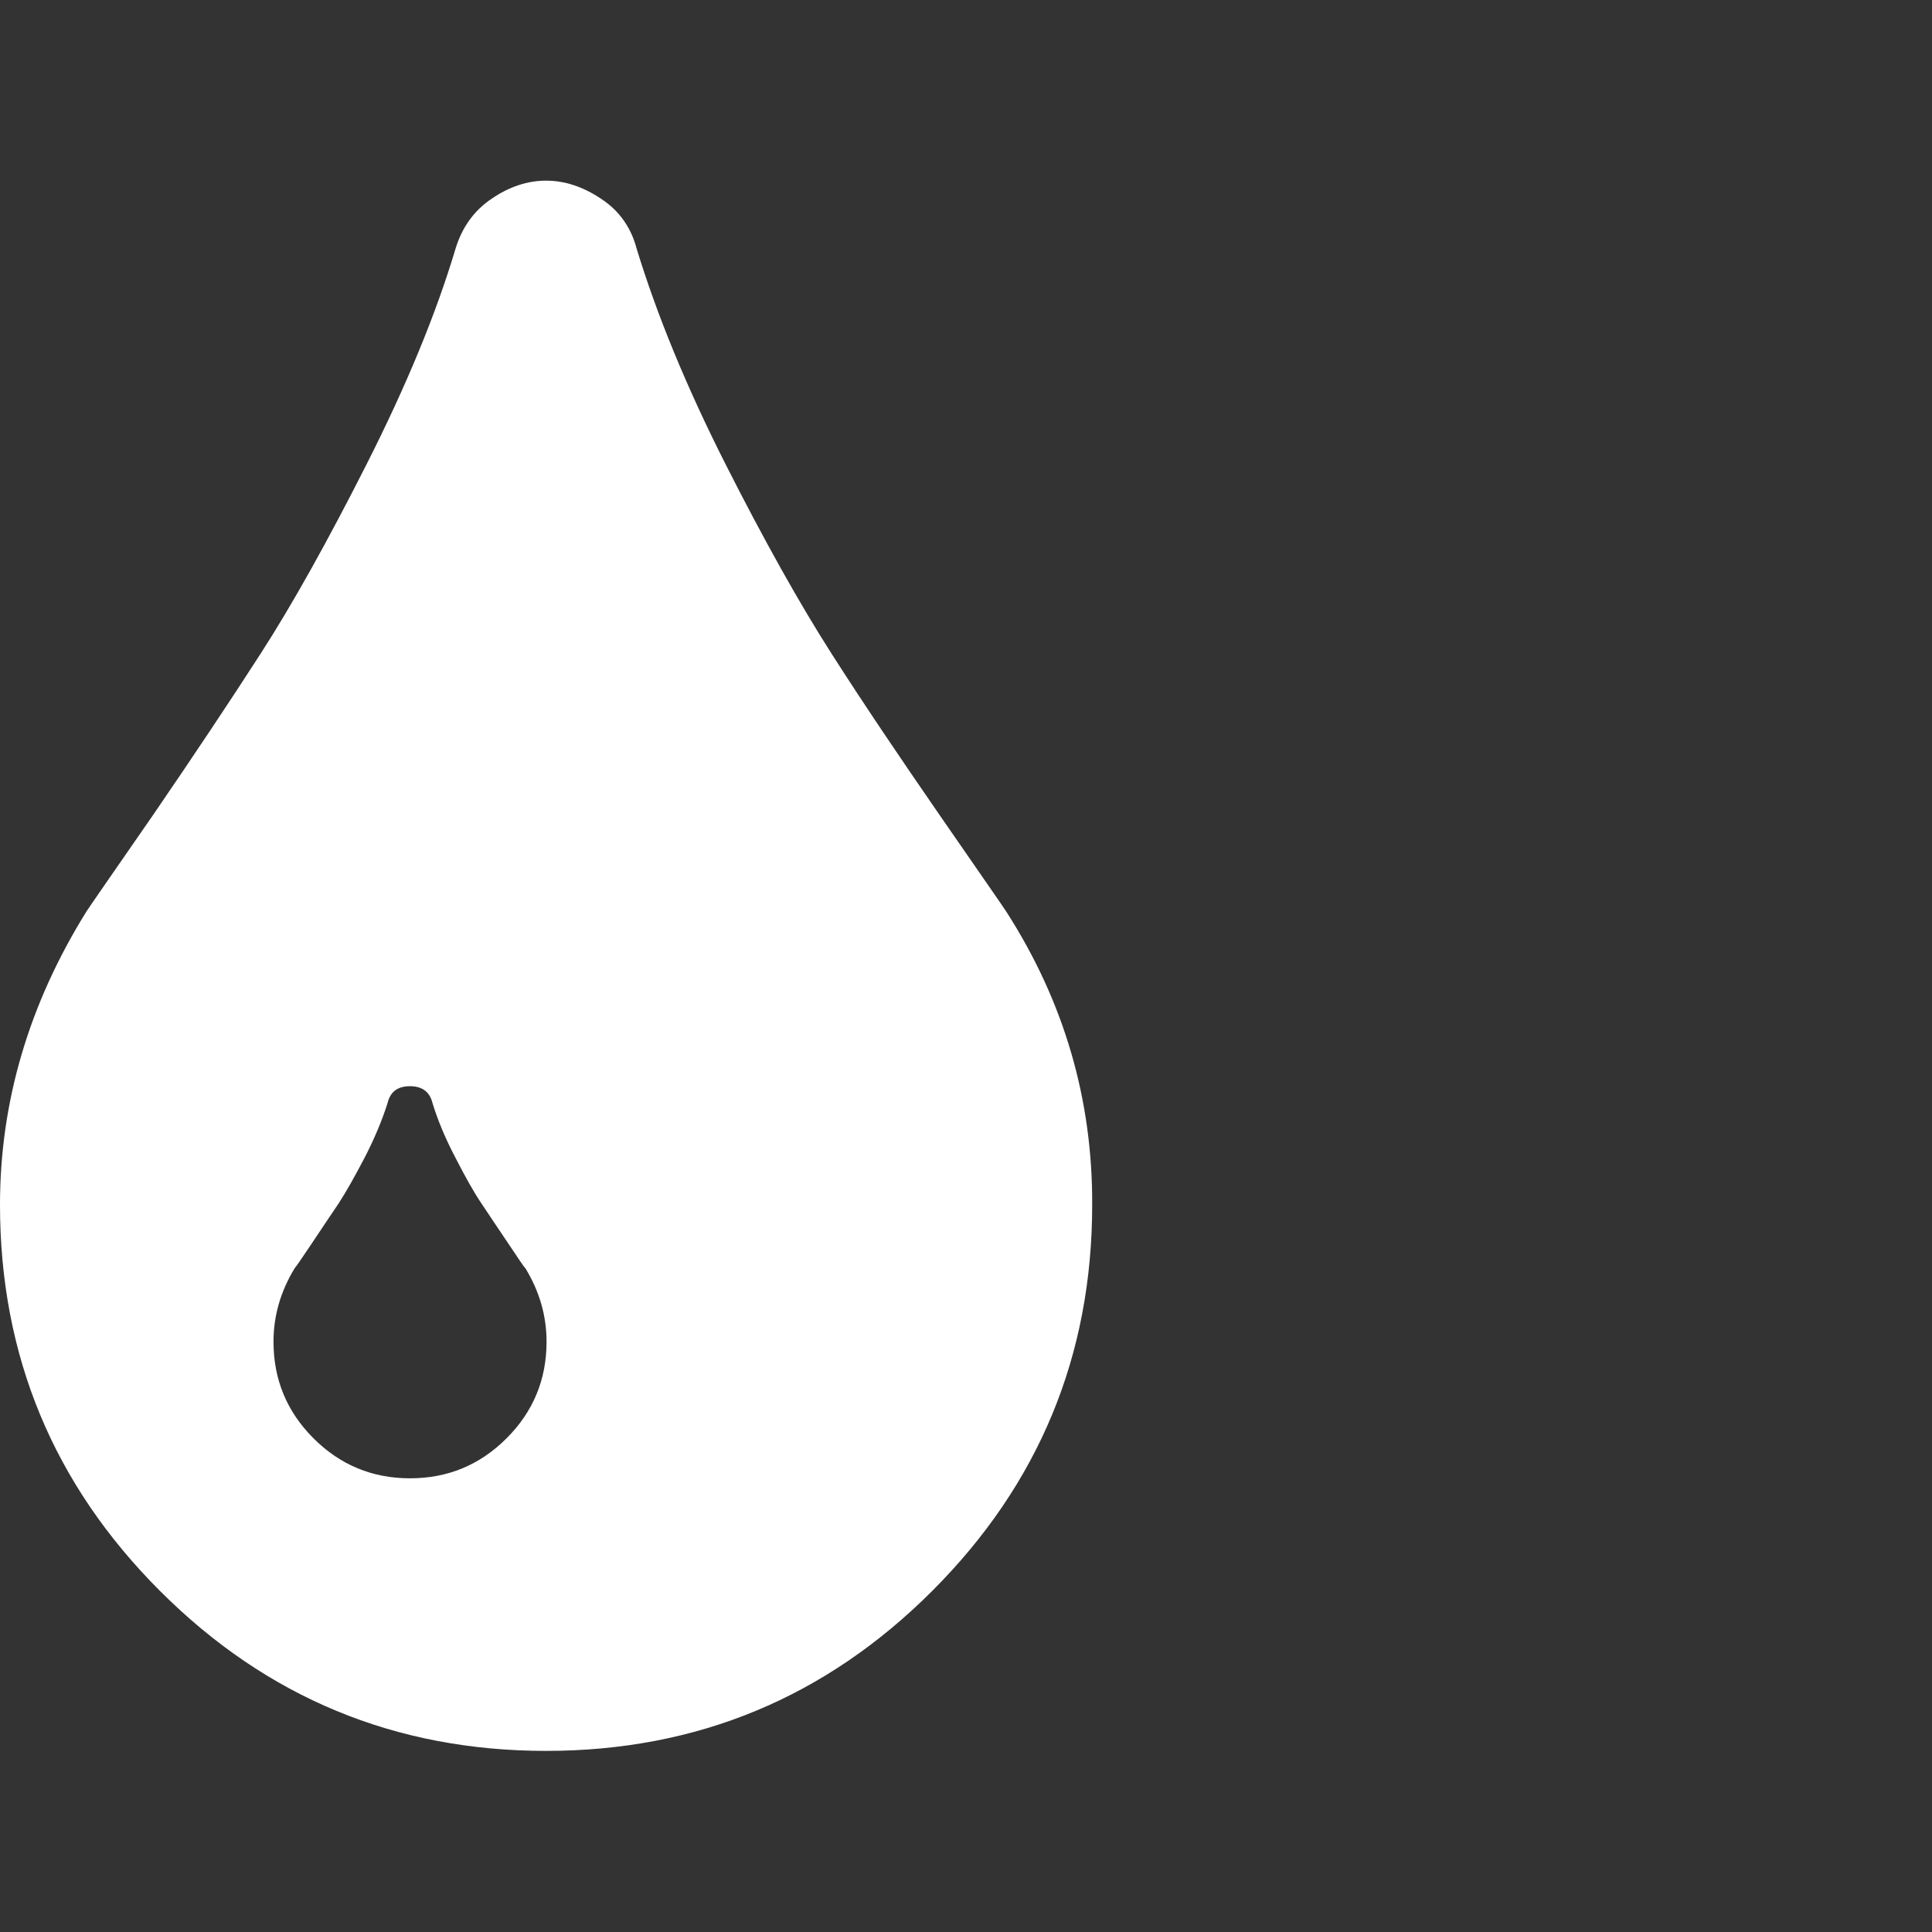 <?xml version="1.0" encoding="utf-8"?>
<!-- Generator: Adobe Illustrator 22.1.0, SVG Export Plug-In . SVG Version: 6.00 Build 0)  -->
<svg version="1.1" id="Capa_1" xmlns="http://www.w3.org/2000/svg" xmlns:xlink="http://www.w3.org/1999/xlink" x="0px" y="0px"
	 viewBox="0 0 420.3 420.3" style="enable-background:new 0 0 420.3 420.3;" xml:space="preserve">
<rect x="0" y="0" width="420.3" height="420.3" fill="#333333" stroke="none"/>
<style type="text/css">
	.st0{fill:#FFFFFF;}
</style>
<g>
	<path class="st0" d="M218.9,198.3c-0.9-1.4-5.8-8.4-14.5-21c-8.7-12.6-16.6-24.3-23.5-35.1c-6.9-10.8-14.6-24.5-23.1-41.3
		c-8.5-16.8-14.9-32.4-19.3-46.8c-1.2-4.6-3.8-8.3-7.8-10.9c-3.9-2.6-7.9-3.9-11.9-3.9s-8,1.3-11.8,3.9c-3.9,2.6-6.5,6.3-7.9,10.9
		c-4.3,14.4-10.8,30-19.3,46.8c-8.5,16.8-16.2,30.6-23.1,41.3s-14.7,22.4-23.4,35.1c-8.7,12.6-13.6,19.6-14.5,21
		C6.3,218.4,0,239.7,0,262.1c0,32.8,11.6,60.8,34.8,84c23.2,23.2,51.2,34.8,84,34.8c32.8,0,60.8-11.6,84-34.8
		c23.2-23.2,34.8-51.2,34.8-84C237.7,239.2,231.5,217.9,218.9,198.3z M110.2,312.9c-5.8,5.8-12.8,8.7-21,8.7c-8.2,0-15.2-2.9-21-8.7
		c-5.8-5.8-8.7-12.8-8.7-21c0-5.6,1.5-10.9,4.6-16c0.2-0.2,1.4-1.9,3.6-5.2c2.2-3.3,4.2-6.3,5.9-8.8c1.7-2.6,3.6-6,5.8-10.2
		c2.2-4.3,3.8-8.2,4.9-11.7c0.6-2.5,2.2-3.7,4.9-3.7c2.6,0,4.3,1.2,4.9,3.7c1.1,3.6,2.7,7.5,4.9,11.7c2.2,4.3,4.1,7.7,5.8,10.2
		c1.7,2.6,3.7,5.5,5.9,8.8c2.2,3.3,3.4,5.1,3.6,5.2c3.1,5.1,4.6,10.4,4.6,16C118.9,300.1,116,307.1,110.2,312.9z"/>
</g>
</svg>
